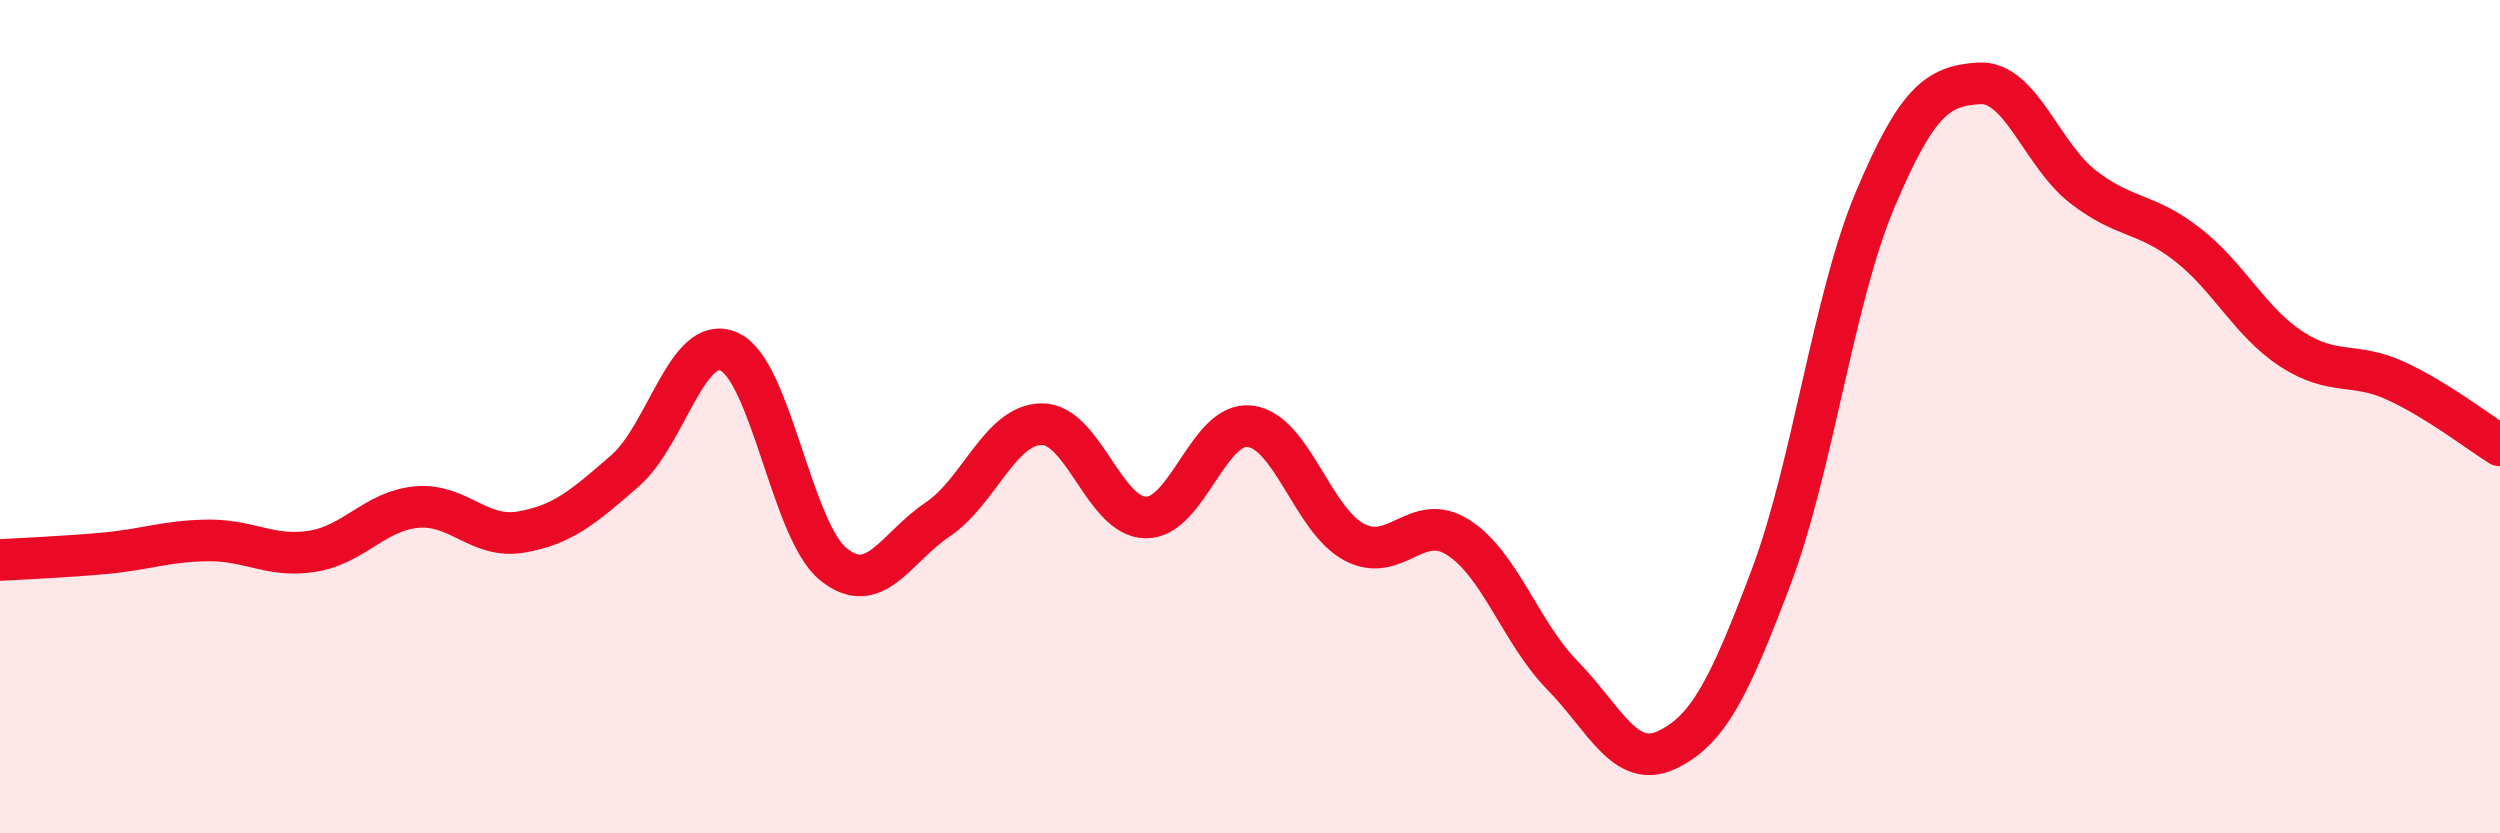 
    <svg width="60" height="20" viewBox="0 0 60 20" xmlns="http://www.w3.org/2000/svg">
      <path
        d="M 0,13.44 C 0.5,13.41 1.5,13.37 2.5,13.28 C 3.5,13.19 4,12.98 5,12.97 C 6,12.96 6.5,13.39 7.5,13.23 C 8.5,13.07 9,12.26 10,12.17 C 11,12.08 11.5,12.94 12.5,12.77 C 13.5,12.6 14,12.17 15,11.3 C 16,10.43 16.5,7.99 17.5,8.44 C 18.5,8.89 19,12.73 20,13.54 C 21,14.35 21.5,13.14 22.5,12.47 C 23.5,11.8 24,10.19 25,10.18 C 26,10.17 26.5,12.41 27.5,12.42 C 28.5,12.43 29,10.11 30,10.23 C 31,10.35 31.5,12.48 32.5,13.01 C 33.5,13.54 34,12.26 35,12.9 C 36,13.54 36.5,15.19 37.5,16.21 C 38.5,17.23 39,18.47 40,18 C 41,17.53 41.5,16.51 42.5,13.87 C 43.5,11.23 44,7.17 45,4.8 C 46,2.43 46.5,2.06 47.5,2 C 48.5,1.94 49,3.72 50,4.49 C 51,5.26 51.5,5.09 52.5,5.87 C 53.5,6.65 54,7.73 55,8.38 C 56,9.03 56.5,8.68 57.5,9.14 C 58.5,9.6 59.5,10.38 60,10.69L60 20L0 20Z"
        fill="#EB0A25"
        opacity="0.1"
        stroke-linecap="round"
        stroke-linejoin="round"
      />
      <path
        d="M 0,13.44 C 0.5,13.41 1.5,13.37 2.5,13.28 C 3.5,13.19 4,12.98 5,12.97 C 6,12.96 6.5,13.39 7.5,13.23 C 8.5,13.07 9,12.26 10,12.17 C 11,12.08 11.5,12.94 12.5,12.77 C 13.5,12.6 14,12.17 15,11.3 C 16,10.43 16.5,7.99 17.5,8.44 C 18.5,8.89 19,12.73 20,13.54 C 21,14.35 21.5,13.14 22.5,12.47 C 23.5,11.8 24,10.19 25,10.18 C 26,10.17 26.5,12.41 27.5,12.42 C 28.5,12.43 29,10.11 30,10.23 C 31,10.35 31.5,12.48 32.5,13.01 C 33.5,13.54 34,12.26 35,12.9 C 36,13.54 36.5,15.19 37.5,16.21 C 38.5,17.23 39,18.47 40,18 C 41,17.53 41.5,16.51 42.5,13.87 C 43.5,11.23 44,7.17 45,4.8 C 46,2.43 46.5,2.06 47.5,2 C 48.5,1.94 49,3.72 50,4.49 C 51,5.26 51.5,5.09 52.5,5.87 C 53.5,6.65 54,7.73 55,8.38 C 56,9.03 56.5,8.68 57.5,9.14 C 58.5,9.6 59.5,10.38 60,10.69"
        stroke="#EB0A25"
        stroke-width="1"
        fill="none"
        stroke-linecap="round"
        stroke-linejoin="round"
      />
    </svg>
  